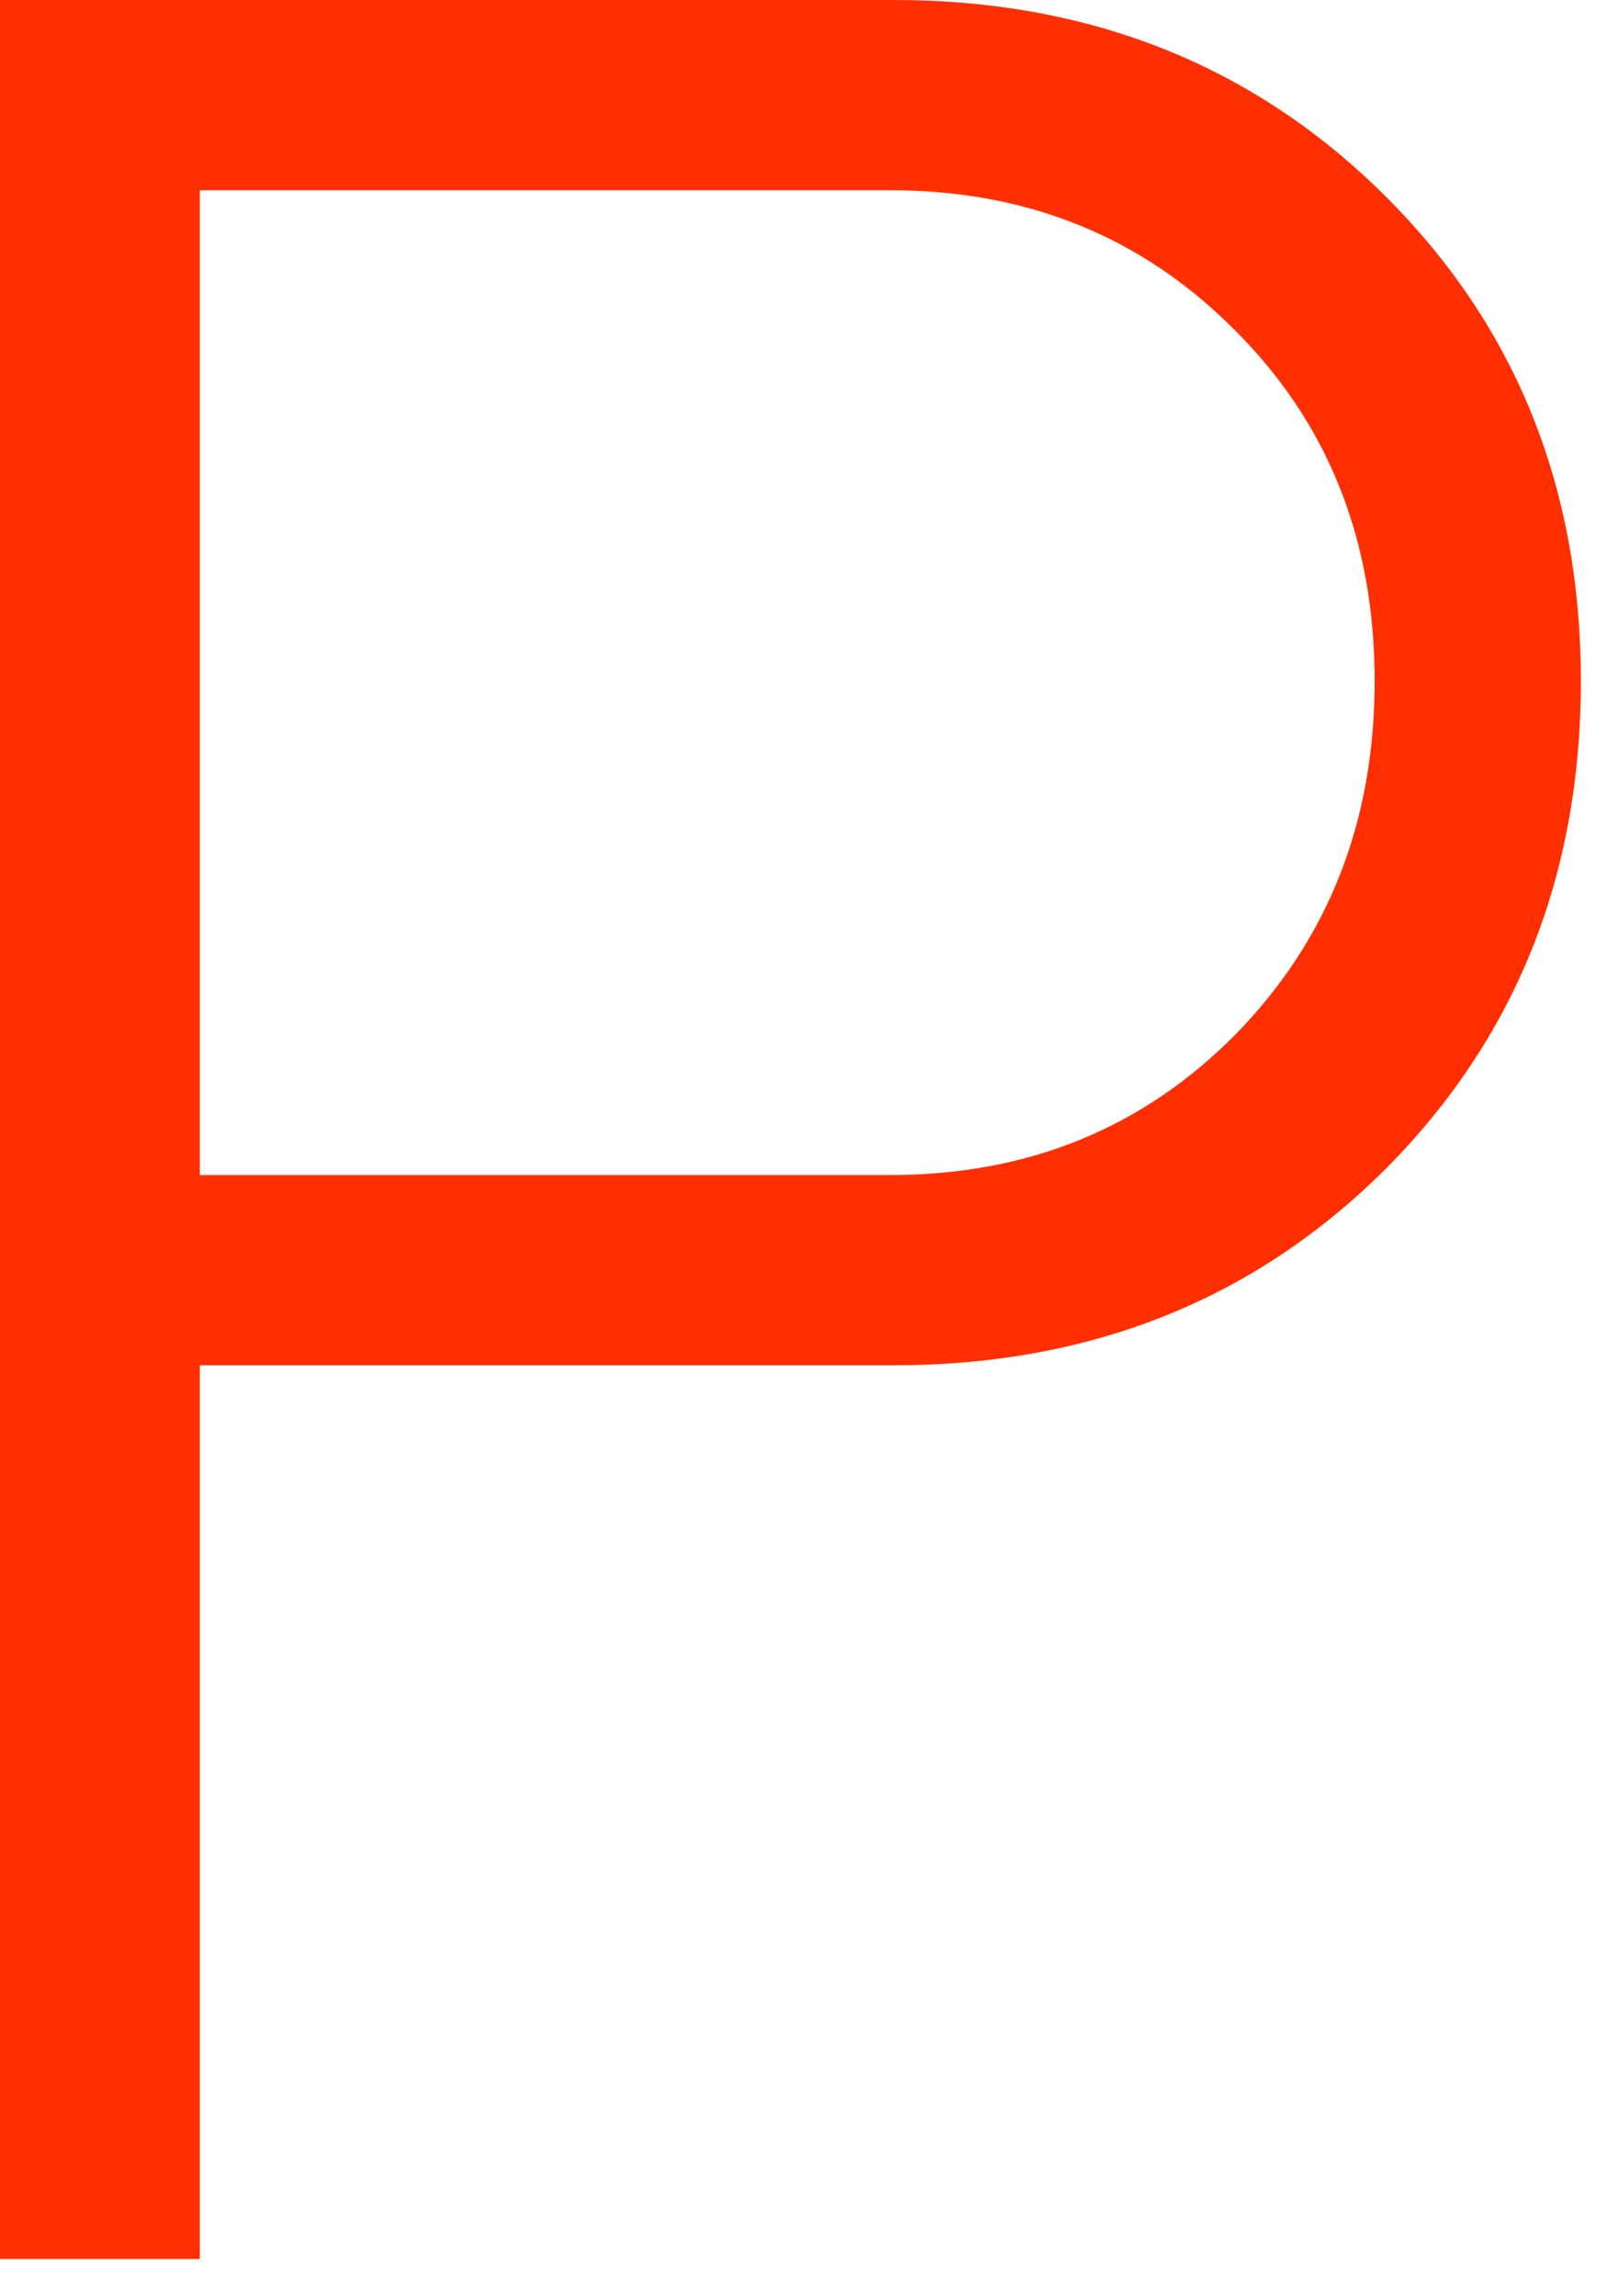 <svg width="43" height="61" viewBox="0 0 43 61" fill="none" xmlns="http://www.w3.org/2000/svg">
<path d="M23.747 0C28.957 0 33.305 1.728 36.788 5.183C40.272 8.638 42.013 12.942 42.013 18.097C42.013 23.279 40.272 27.612 36.788 31.096C33.305 34.551 28.957 36.278 23.747 36.278H5.31V60.025H0V0H23.747ZM23.662 31.223C27.315 31.223 30.373 29.977 32.837 27.485C35.301 24.964 36.533 21.835 36.533 18.097C36.533 14.358 35.301 11.257 32.837 8.793C30.373 6.301 27.315 5.055 23.662 5.055H5.31V31.223H23.662Z" fill="#FF2F01"/>
</svg>
